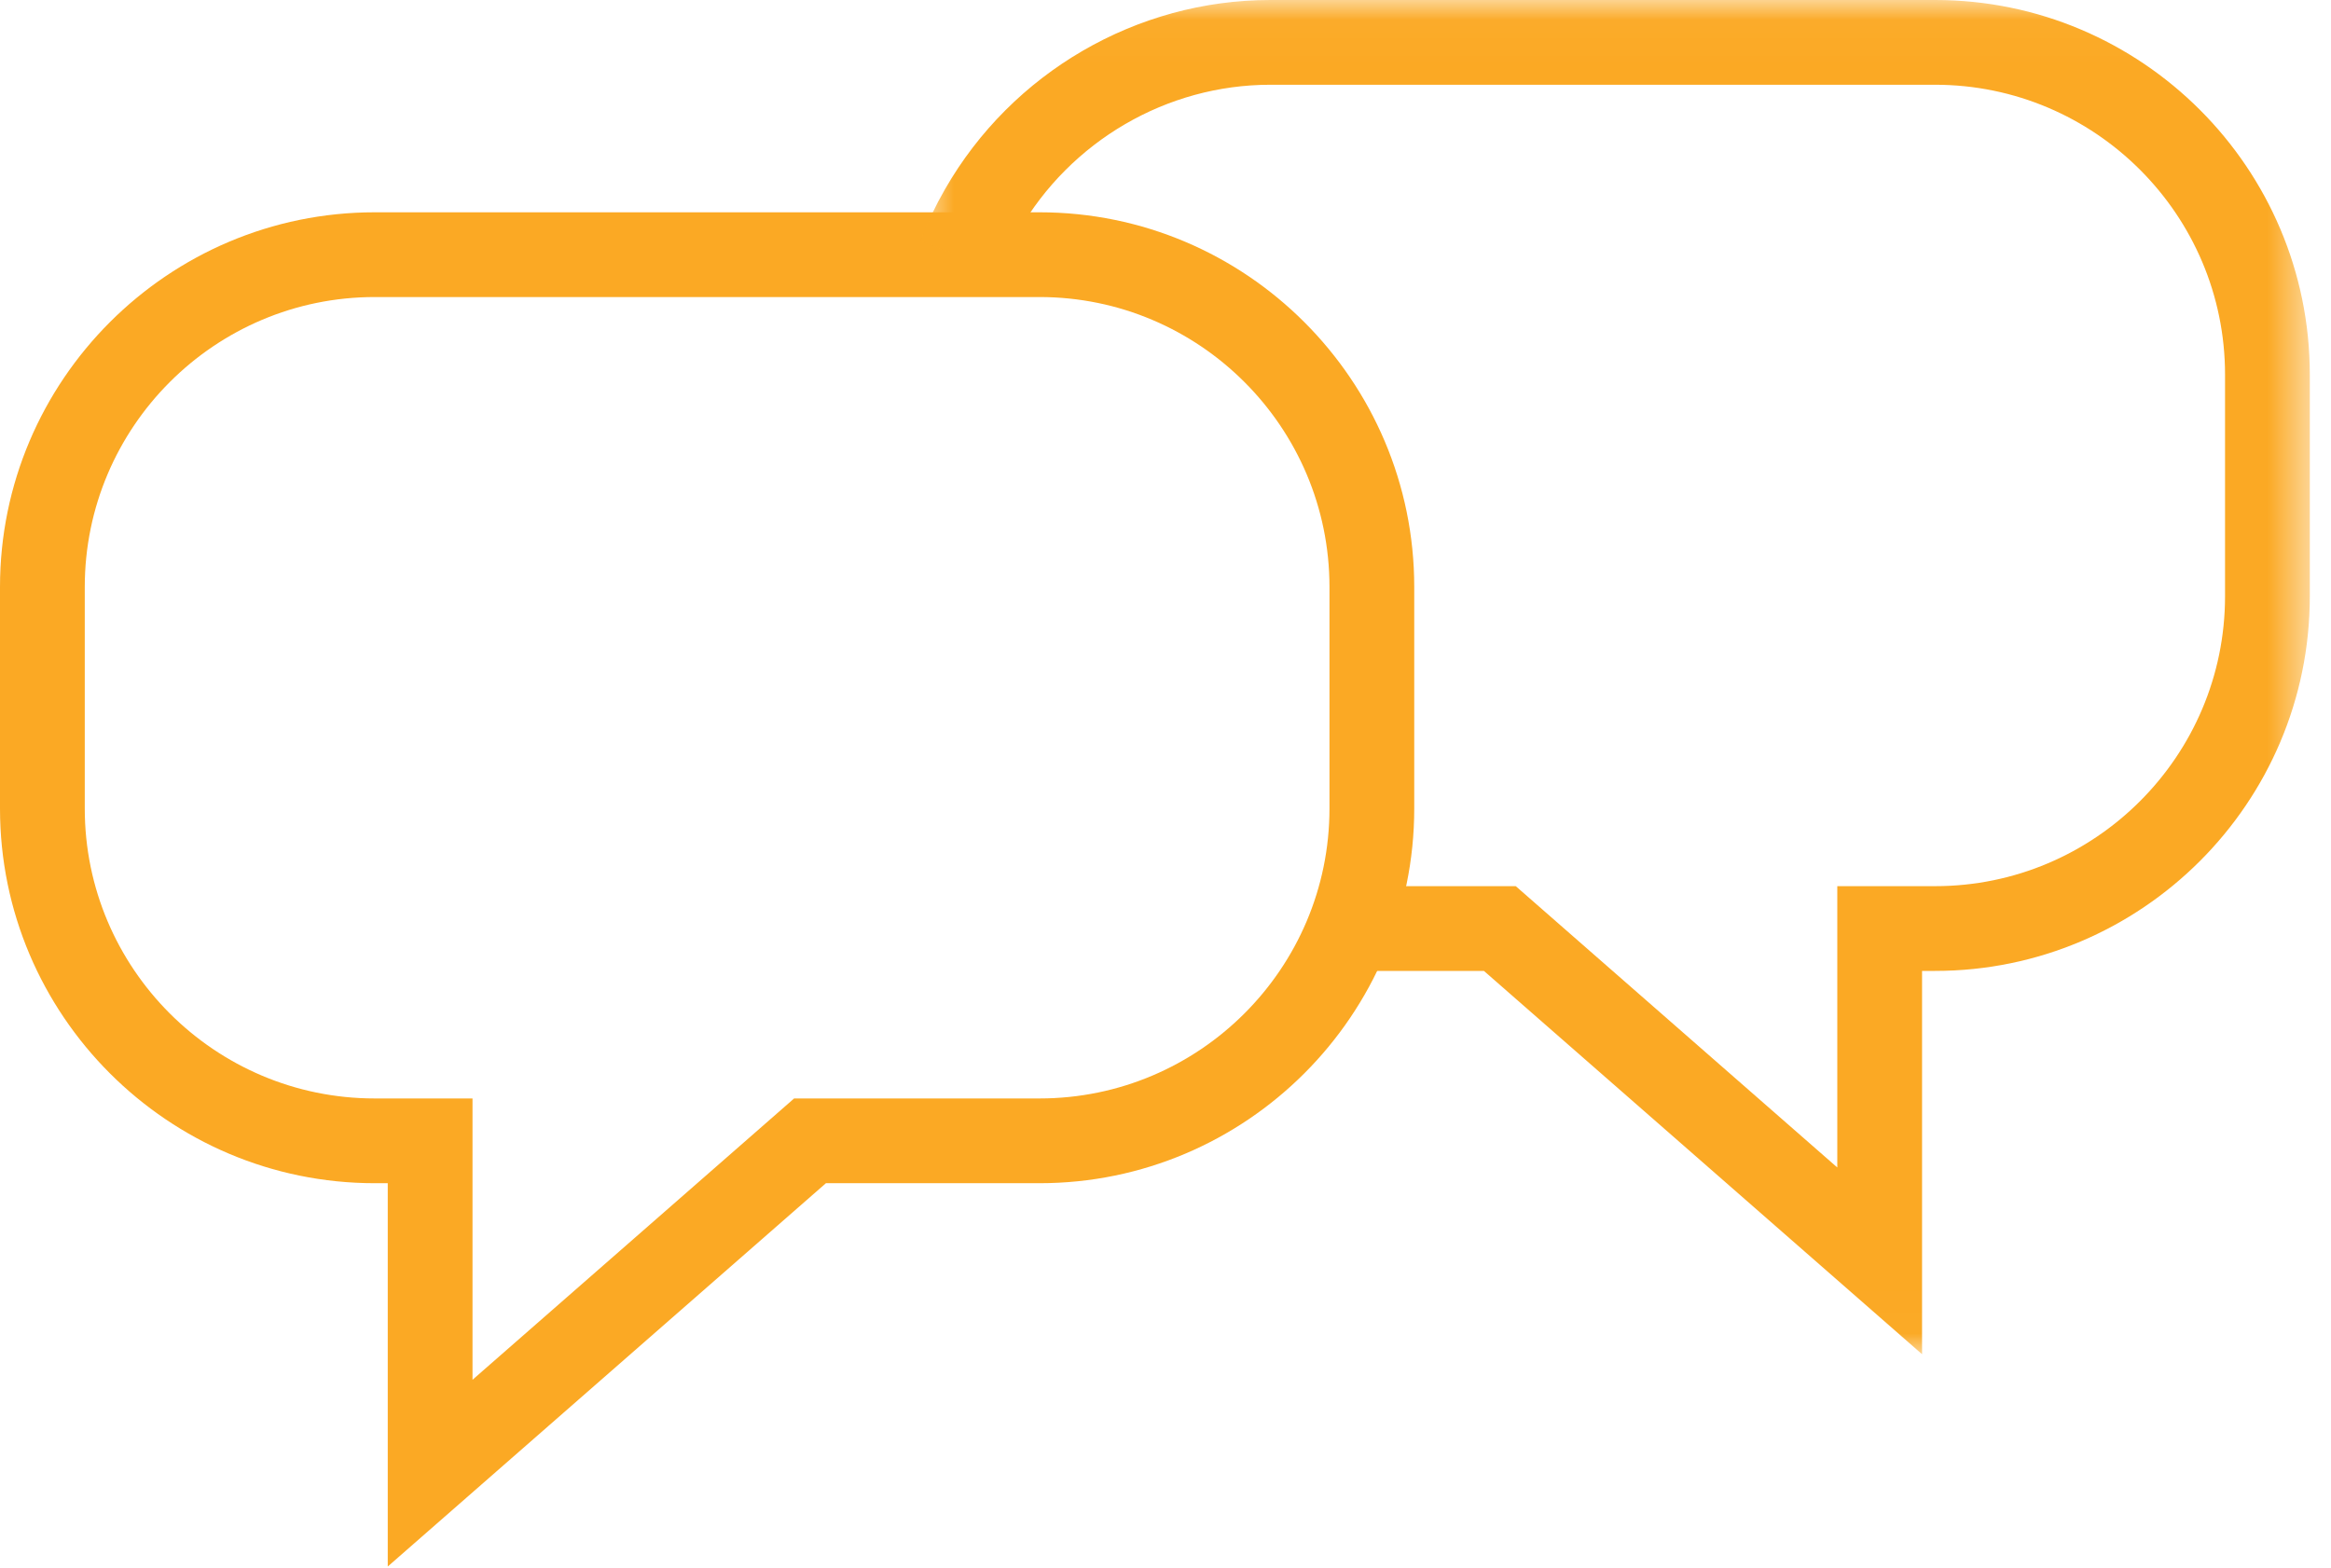 <?xml version="1.0" encoding="UTF-8" standalone="no"?>
<svg width="55px" height="37px" viewBox="0 0 55 37" version="1.1" xmlns="http://www.w3.org/2000/svg" xmlns:xlink="http://www.w3.org/1999/xlink">
    <!-- Generator: Sketch 39.1 (31720) - http://www.bohemiancoding.com/sketch -->
    <title>Blog Icon</title>
    <desc>Created with Sketch.</desc>
    <defs>
        <polygon id="path-1" points="33.5 0.031 0.717 0.031 0.717 31.99 33.5 31.99 33.5 0.031"></polygon>
    </defs>
    <g id="Layout" stroke="none" stroke-width="1" fill="none" fill-rule="evenodd">
        <g id="Homepage-A" transform="translate(-1317, -2502)">
            <g id="Resources" transform="translate(0, 2311)">
                <g id="Blog-Icon" transform="translate(1317, 190)">
                    <path d="M8.842,8.01 C5.069,8.01 2,11.079 2,14.852 L2,20.081 C2,23.854 5.069,26.923 8.842,26.923 L11.149,26.923 L11.149,33.562 L18.737,26.923 L24.527,26.923 C28.3,26.923 31.369,23.854 31.369,20.081 L31.369,14.852 C31.369,11.079 28.3,8.01 24.527,8.01 L8.842,8.01 Z M9.149,37.969 L9.149,28.923 L8.842,28.923 C3.967,28.923 0,24.956 0,20.081 L0,14.852 C0,9.977 3.967,6.01 8.842,6.01 L24.527,6.01 C29.402,6.01 33.369,9.977 33.369,14.852 L33.369,20.081 C33.369,24.956 29.402,28.923 24.527,28.923 L19.488,28.923 L9.149,37.969 Z" id="Fill-1" fill="#FBA924"></path>
                    <g id="Group-5" transform="translate(21, 0.969)">
                        <mask id="mask-2" fill="white">
                            <use xlink:href="#path-1"></use>
                        </mask>
                        <g id="Clip-4"></g>
                        <path d="M24.351,31.99 L14.013,22.944 L10.885,22.944 L10.885,20.944 L14.764,20.944 L22.351,27.583 L22.351,20.944 L24.658,20.944 C28.431,20.944 31.5,17.875 31.5,14.102 L31.5,8.873 C31.5,5.1 28.431,2.031 24.658,2.031 L8.973,2.031 C6.533,2.031 4.257,3.357 3.033,5.491 C2.859,5.793 2.708,6.109 2.584,6.433 L0.717,5.716 C0.878,5.296 1.074,4.885 1.298,4.495 C2.877,1.742 5.818,0.031 8.973,0.031 L24.658,0.031 C29.534,0.031 33.5,3.998 33.5,8.873 L33.5,14.102 C33.5,18.977 29.534,22.944 24.658,22.944 L24.351,22.944 L24.351,31.99 Z" id="Fill-3" fill="#FBA924" mask="url(#mask-2)"></path>
                    </g>
                </g>
            </g>
        </g>
    </g>
</svg>